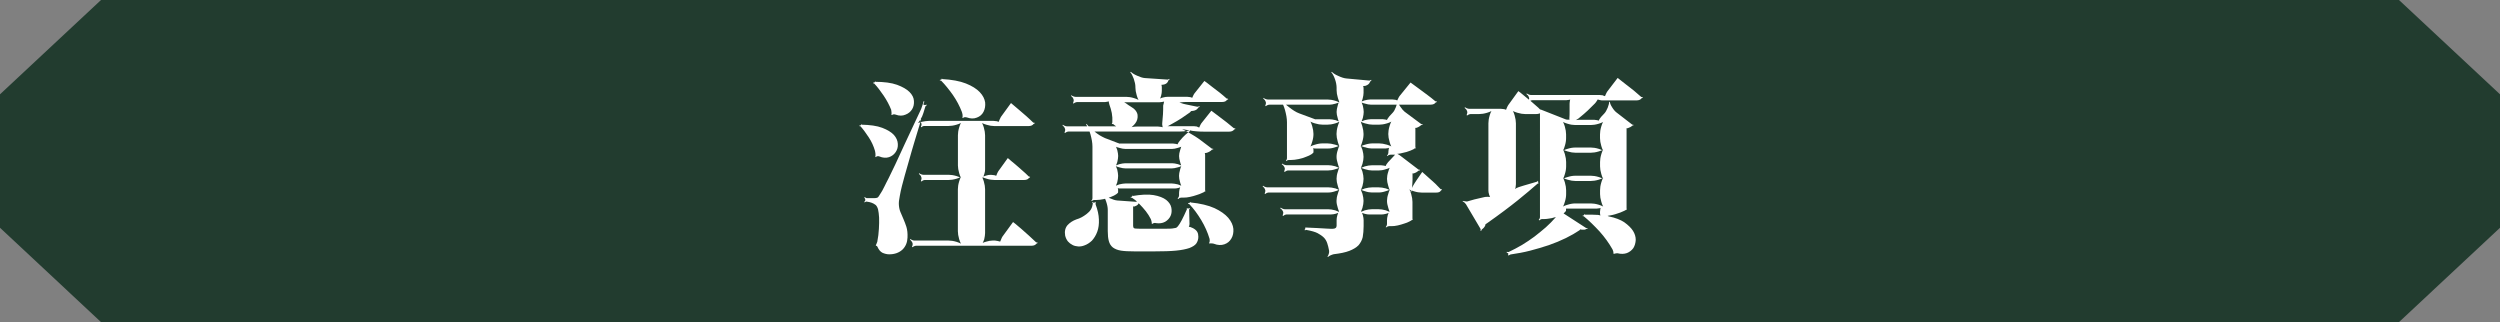 <?xml version="1.0" encoding="UTF-8"?><svg id="_レイヤー_2" xmlns="http://www.w3.org/2000/svg" width="501.73" height="64.64" viewBox="0 0 501.73 64.64"><rect x="0" y="0" width="501.73" height="64.64" fill="#808080" stroke="none"/><defs><style>.cls-1{fill:#fff;}.cls-2{fill:#223c2f;}</style></defs><g id="_レイヤー_1-2"><g><polygon class="cls-2" points="481.46 0 20.27 0 0 18.93 0 45.71 20.27 64.64 481.46 64.64 501.73 45.71 501.73 18.93 481.46 0"/><g><path class="cls-1" d="M172.49,25.32v-.15h.11s.11,0,.15-.04c0-.04,.04-.07,.07-.11,.04-.04,.04-.08,.04-.11l.11,.11s-.04,.04-.07,0c-.04,0-.07,0-.04,0,1.73,.04,3.13,.22,4.2,.63,1.07,.41,1.84,.89,2.36,1.45,.48,.56,.74,1.15,.77,1.79,.04,.63-.11,1.15-.44,1.64-.33,.48-.77,.82-1.33,1.01-.59,.19-1.25,.15-1.95-.15-.11-.04-.22-.07-.37-.04-.18,.04-.26,.07-.29,.19l-.15-.08c.04-.07,.07-.26,.04-.6-.04-.3-.07-.52-.11-.63-.26-.89-.66-1.79-1.22-2.64s-1.1-1.6-1.66-2.23c-.04-.04-.11-.04-.22-.04Zm27.87,23.08c.29,.04,.48,.11,.52,.22l-.15,.07c-.04-.11,0-.3,.15-.56,.11-.3,.22-.52,.29-.63l2.14-2.94s.15,.11,.48,.37c.33,.26,.7,.6,1.18,1s.96,.86,1.51,1.34c.52,.48,.99,.93,1.44,1.34,.07,.04,.18,.07,.29,.04v.15c-.11,.04-.18,.07-.22,.11-.18,.26-.52,.41-.99,.41h-23.16c-.11,0-.26,.04-.41,.11-.15,.07-.26,.15-.29,.19l-.11-.07c.04-.07,.07-.19,.11-.33,.04-.19,.04-.3,0-.41-.04-.15-.11-.3-.22-.41-.11-.15-.22-.26-.29-.3l.07-.15c.07,.07,.18,.15,.37,.22,.18,.08,.33,.11,.48,.11h6.85c.44,0,.96,.07,1.58,.26,.59,.19,.99,.37,1.22,.63l-.07,.07c-.26-.22-.44-.63-.63-1.23-.18-.63-.26-1.15-.26-1.6v-8.42c0-.45,.07-.97,.26-1.6,.18-.6,.37-1,.63-1.23l.07,.07c-.22,.26-.63,.45-1.22,.63-.63,.19-1.14,.26-1.58,.26h-4.79c-.11,0-.26,.04-.4,.11-.15,.08-.26,.15-.29,.19l-.11-.07c.04-.07,.07-.19,.11-.37,.04-.15,.04-.26,0-.37-.04-.15-.11-.3-.22-.45-.11-.11-.22-.22-.29-.26l.07-.15c.07,.08,.18,.15,.37,.22s.33,.11,.48,.11h5.08c.44,0,.96,.07,1.58,.26,.59,.19,.99,.37,1.22,.63l-.07,.07c-.26-.22-.44-.63-.63-1.27-.18-.6-.26-1.12-.26-1.56v-6.07c0-.45,.07-.97,.26-1.6,.18-.6,.37-1.01,.63-1.23l.07,.08c-.22,.26-.63,.45-1.22,.63-.63,.19-1.14,.26-1.58,.26h-4.9c-.11,0-.22,.04-.33,.07-.11,.07-.22,.15-.26,.19l-.11-.08s.07-.15,.11-.3c.04-.15,.04-.26,0-.37-.04-.11-.11-.26-.15-.45-.04-.19-.07-.3-.07-.41h.15c0,.11,0,.22-.04,.37-.04,.15-.11,.3-.15,.41-.37,1.23-.74,2.46-1.14,3.76-.4,1.3-.74,2.53-1.07,3.69-.33,1.15-.63,2.2-.88,3.09-.26,.93-.44,1.6-.55,2.05-.18,.71-.33,1.38-.44,2.05-.15,.71-.22,1.3-.18,1.79,.04,.56,.15,1.04,.33,1.45,.18,.45,.37,.89,.59,1.38,.22,.48,.4,1.01,.59,1.56,.18,.6,.26,1.3,.22,2.16-.04,.97-.37,1.79-1.03,2.42-.7,.63-1.58,.93-2.65,.93-.44,0-.88-.11-1.33-.3-.44-.22-.77-.63-1.03-1.23-.04-.04-.07-.11-.11-.15-.04-.04-.07-.04-.11,0l-.11-.11s.07-.15,.15-.33,.11-.33,.15-.37c.18-.93,.29-1.79,.33-2.64,.04-.82,.07-1.56,.04-2.23-.04-.67-.11-1.23-.22-1.71-.15-.45-.33-.75-.55-.89-.44-.33-.99-.52-1.62-.6-.07-.04-.15-.04-.26,0-.11,.04-.22,.11-.26,.15l-.07-.11s.11-.11,.15-.19c.04-.07,.07-.15,.07-.22s-.04-.15-.07-.26c-.04-.08-.11-.15-.15-.19l.11-.11s.11,.11,.22,.15c.07,.04,.15,.07,.22,.07h1.4c.33,0,.55-.04,.7-.11,.11-.04,.29-.26,.52-.67,.15-.26,.29-.48,.44-.71,.11-.22,.29-.52,.48-.93,.18-.41,.48-.93,.81-1.6,.33-.67,.77-1.6,1.33-2.75,.55-1.15,1.22-2.64,2.03-4.39s1.8-3.87,3.02-6.44c.11-.19,.22-.52,.37-.97,.15-.41,.22-.71,.26-.89l.15,.04c-.04,.19-.07,.33-.15,.45-.11,.11-.04,.22,.18,.26,.07,.04,.15,.04,.22,0,.07-.04,.15-.04,.18-.07l.07,.11s-.11,.07-.15,.11c-.07,.04-.11,.11-.15,.19l-.4,1.3c-.11,.41-.33,.89-.63,1.38-.33,.48-.59,.86-.85,1.04l-.11-.15c.26-.19,.7-.37,1.25-.52,.55-.11,1.03-.19,1.47-.19h12.96c.11,0,.33,.04,.66,.07,.29,.08,.48,.15,.52,.26l-.15,.08c-.04-.11,0-.3,.15-.6,.11-.26,.22-.48,.29-.6l2.03-2.79c.55,.45,1.07,.89,1.58,1.34,.48,.41,.99,.86,1.51,1.3,.48,.45,.96,.86,1.36,1.27,.07,.04,.18,.08,.29,.04v.15c-.11,.04-.18,.07-.22,.11-.18,.26-.52,.41-.99,.41h-6.89c-.44,0-.96-.08-1.55-.26-.63-.19-1.03-.37-1.25-.63l.07-.08c.26,.22,.44,.63,.63,1.23,.18,.63,.26,1.15,.26,1.6v6.85c0,.26-.04,.56-.15,.89-.11,.37-.22,.63-.33,.78l-.11-.11c.15-.11,.4-.22,.77-.33,.33-.11,.63-.15,.88-.15h.15c.11,0,.33,.04,.66,.07,.29,.07,.48,.15,.52,.26l-.15,.07c-.04-.11,0-.3,.15-.6,.11-.26,.22-.45,.29-.56l1.88-2.61c.48,.41,.99,.86,1.51,1.27,.44,.41,.88,.78,1.36,1.19,.48,.41,.92,.82,1.33,1.23,.04,.04,.15,.07,.26,.04v.15c-.11,.04-.18,.08-.22,.11-.15,.26-.48,.41-.96,.41h-6c-.44,0-.96-.07-1.55-.26-.63-.19-1.03-.37-1.25-.63l.07-.07c.26,.22,.44,.63,.63,1.23,.18,.63,.26,1.15,.26,1.6v8.79c0,.33-.07,.78-.18,1.27-.15,.48-.33,.82-.52,1l-.07-.07c.18-.19,.52-.37,.99-.48,.48-.15,.92-.22,1.25-.22h.55c.11,0,.33,.04,.66,.11Zm-25.11-31.68v-.15h.11s.11,0,.15-.04c0-.04,.04-.07,.07-.11,.04-.04,.04-.07,.04-.11l.11,.11s-.04,.04-.07,0c-.04,0-.07,0-.04,0,1.8,0,3.28,.19,4.42,.6,1.1,.41,1.95,.89,2.5,1.45,.55,.56,.85,1.15,.88,1.79,.04,.63-.07,1.19-.37,1.67-.29,.48-.74,.86-1.33,1.08-.59,.26-1.25,.26-1.95,0-.11-.04-.22-.07-.41-.07-.18,.04-.29,.07-.33,.15l-.15-.07c.04-.07,.07-.22,.04-.48-.04-.26-.04-.41-.07-.52-.37-.93-.88-1.9-1.51-2.83s-1.25-1.75-1.88-2.42c-.04-.04-.11-.04-.22-.04Zm13.51-.56h-.15l.04-.15c.11,0,.22,0,.26-.04,0-.04,.04-.07,.07-.11,.04-.04,.04-.07,.04-.11l.11,.11s-.04,.04-.07,0c-.04,0-.07,0-.04,0,1.99,.11,3.61,.41,4.82,.89,1.22,.48,2.17,1.08,2.8,1.75s.96,1.34,1.07,2.05c.07,.71-.04,1.34-.33,1.9-.29,.56-.74,.93-1.33,1.15-.63,.26-1.29,.22-2.03-.04-.11-.04-.26-.04-.44-.04-.18,.04-.26,.07-.29,.19l-.15-.07c.04-.11,.07-.3,.04-.6-.04-.26-.11-.48-.15-.6-.44-1.15-1.03-2.27-1.8-3.39-.77-1.08-1.55-2.05-2.32-2.83-.04-.04-.11-.07-.15-.07Z"/><path class="cls-1" d="M240.31,25.47c.29,.07,.44,.15,.48,.22l-.11,.07c-.04-.07,0-.26,.15-.52,.11-.26,.22-.41,.29-.52l1.99-2.5c.52,.41,1.03,.78,1.58,1.19,.48,.37,.99,.75,1.51,1.15,.48,.41,.96,.78,1.4,1.15,.07,.04,.18,.07,.29,.04l.04,.15c-.15,.04-.22,.07-.26,.11-.18,.26-.52,.41-.99,.41h-5.08c-.92,0-1.91-.07-2.98-.26-1.07-.15-1.91-.34-2.54-.56l.04-.11c.66,.19,1.47,.56,2.39,1.08s1.77,1.04,2.5,1.6l2.17,1.64s.07,.04,.15,.04h.15v.15h-.11c-.07,0-.11,0-.15,.04-.22,.26-.55,.45-.96,.6-.07,.04-.18,.04-.33,.07-.15,.04-.26,.04-.33,0l.07-.11c.07,.04,.11,.11,.15,.22,.04,.15,.04,.26,.04,.33v7.07s0,.04,.04,.07c.04,.04,.04,.08,.04,.08l-.11,.07v-.04c-.11,.11-.29,.22-.59,.33-.33,.15-.66,.3-1.07,.41-.4,.15-.85,.26-1.33,.37-.48,.11-.88,.15-1.29,.15h-.44c-.11,0-.26,.04-.37,.07-.11,.07-.22,.15-.29,.22l-.11-.11c.07-.08,.15-.19,.22-.3,.04-.11,.07-.26,.07-.37v-.45c0-.19,.04-.45,.11-.78,.07-.3,.18-.52,.29-.63l.11,.11c-.11,.11-.33,.22-.63,.3-.33,.08-.59,.11-.77,.11h-10.97c-.11,0-.22,0-.33-.04-.15-.04-.22-.08-.26-.11l.07-.07s.07,.11,.11,.22c.04,.15,.04,.26,.04,.37v.37c0,.11-.11,.22-.37,.41-.26,.19-.63,.37-1.03,.52-.44,.19-.92,.34-1.44,.45-.55,.11-1.07,.19-1.58,.19h-.37c-.11,0-.18,.04-.29,.07-.11,.07-.18,.11-.22,.15l-.07-.07s.07-.11,.15-.22c.04-.11,.07-.19,.07-.3v-10.35c0-.37-.04-.78-.11-1.19-.07-.41-.18-.86-.29-1.27-.11-.41-.26-.78-.4-1.15-.18-.33-.33-.63-.48-.86l.11-.08c.15,.22,.37,.48,.66,.75,.26,.26,.59,.52,.92,.78,.33,.26,.66,.52,1.03,.75,.37,.22,.74,.41,1.07,.56l2.61,1s.11,.04,.22,.07c.11,.04,.18,.08,.18,.11l-.15-.04s.07,0,.18-.04h10.64c.11,0,.29,.04,.55,.07,.26,.04,.41,.11,.44,.19l-.11,.08c-.04-.08,0-.22,.15-.48,.15-.22,.26-.37,.33-.45l.55-.63c.33-.33,.7-.71,1.18-1.08,.48-.37,.88-.63,1.22-.78l.07,.15c-.33,.15-.81,.26-1.4,.37-.59,.11-1.14,.15-1.62,.15h-22.35c-.11,0-.26,.04-.41,.11-.15,.07-.26,.15-.29,.19l-.11-.07c.04-.07,.07-.19,.11-.37,.04-.15,.04-.26,0-.37-.04-.15-.11-.3-.22-.45-.11-.11-.22-.22-.29-.26l.07-.15c.07,.07,.18,.15,.37,.22,.18,.07,.33,.11,.48,.11h9.76s.11,0,.18-.04h.11l-.04,.15s-.07-.04-.11-.07c-.04-.04-.11-.07-.15-.11-.18-.11-.37-.26-.52-.41-.04-.04-.11,0-.15,.04l-.11-.11c.07-.11,.11-.19,.11-.26,.04-.63,0-1.27-.11-1.86-.11-.6-.29-1.15-.48-1.68-.04-.11-.07-.26-.11-.45-.04-.19,0-.33,.04-.37l.11,.07c-.04,.07-.18,.11-.41,.15-.22,.04-.4,.08-.52,.08h-5.6c-.11,0-.26,.04-.41,.11-.15,.07-.26,.15-.29,.19l-.11-.08c.04-.07,.07-.19,.11-.37,.04-.15,.04-.26,0-.37-.04-.15-.11-.3-.22-.45-.11-.11-.22-.22-.29-.26l.07-.15c.07,.07,.18,.15,.37,.22,.18,.07,.33,.11,.48,.11h10.16c.44,0,.96,.07,1.58,.26,.59,.19,.99,.37,1.22,.63l-.07,.07c-.26-.22-.44-.63-.63-1.27-.18-.6-.26-1.12-.26-1.56v-.11c0-.48-.11-1-.33-1.64-.22-.6-.44-1.04-.7-1.3l.11-.11c.26,.26,.66,.52,1.25,.78,.59,.26,1.1,.45,1.58,.48l4.46,.3c.07,.04,.15,0,.26-.04,.07-.04,.11-.07,.15-.11l.07,.15s-.07,.08-.15,.11-.11,.11-.11,.15c-.11,.33-.37,.6-.77,.71-.11,.04-.22,.04-.4,.07s-.33,.04-.41,0l.07-.11c.07,.04,.15,.11,.18,.26,.04,.19,.04,.3,.04,.41v.67c0,.26-.04,.6-.15,1-.11,.41-.26,.67-.41,.82l-.07-.07c.15-.15,.4-.3,.81-.41,.4-.11,.74-.15,.99-.15h3.94c.11,0,.33,.04,.63,.07,.29,.08,.44,.15,.48,.22l-.11,.07c-.04-.07,0-.26,.15-.52,.11-.26,.22-.41,.29-.52l1.99-2.5s.15,.11,.48,.34c.29,.22,.66,.52,1.1,.86,.44,.34,.92,.71,1.47,1.12,.52,.41,.99,.82,1.4,1.19,.07,.04,.18,.07,.29,.04l.04,.15c-.15,.04-.22,.07-.26,.11-.15,.26-.48,.41-.96,.41h-7.29c-.29,0-.63,.04-.96,.07-.33,.07-.63,.11-.85,.07l.04-.15c.22,.04,.48,.11,.81,.22,.33,.11,.63,.22,.92,.26l2.32,.48c.07,0,.15,0,.26-.04,.07-.04,.15-.04,.18-.08l.07,.15s-.11,.04-.18,.07c-.07,.04-.11,.11-.15,.15-.18,.3-.48,.48-.88,.56-.04,0-.11,0-.29,.04s-.26,.04-.29,0l.15-.08s-.04,.08-.15,.19-.15,.15-.18,.19c-.48,.33-1.03,.71-1.62,1.12-.63,.41-1.25,.78-1.88,1.12-.26,.15-.52,.3-.81,.45-.33,.19-.59,.3-.81,.33l-.04-.11c.22-.07,.48-.11,.81-.15h5.19c.11,0,.33,.04,.63,.07Zm-21.02,15.3c-.04-.08-.07-.11-.11-.15l.15-.07c.07,.11,.15,.15,.22,.15,.11,0,.18-.07,.22-.19l.11,.04v.48c.41,1.08,.63,2.08,.66,3.02,.04,.93-.07,1.75-.33,2.46-.26,.71-.63,1.3-1.07,1.79-.48,.45-.99,.78-1.55,.97-.4,.15-.81,.22-1.21,.19-.41-.04-.81-.11-1.14-.3-.37-.19-.66-.41-.92-.71-.26-.33-.44-.71-.55-1.15-.15-.86,0-1.56,.48-2.12,.48-.52,1.07-.89,1.77-1.15,.7-.19,1.4-.56,2.1-1.12,.7-.52,1.07-1.15,1.18-1.94,.04-.04,.04-.11,0-.19Zm19.4,.97l.11,.11c-.11,.11-.15,.19-.15,.22l.07,2.68c.04,.11,0,.3-.04,.52-.07,.22-.15,.37-.22,.41l-.07-.15c.11-.04,.26-.04,.52,.04,.26,.11,.4,.19,.52,.22,.41,.22,.7,.48,.85,.75,.15,.26,.22,.6,.22,.97,0,.52-.15,.97-.4,1.34-.26,.37-.74,.67-1.4,.93-.66,.22-1.55,.41-2.69,.52-1.14,.11-2.54,.15-4.23,.15h-4.16c-1.07,0-1.95-.04-2.65-.15-.7-.11-1.22-.34-1.62-.63-.41-.33-.66-.74-.81-1.27-.15-.52-.22-1.19-.22-2.01v-4.28c0-.48-.11-1.04-.33-1.68-.22-.63-.44-1.08-.7-1.34l.11-.11c.26,.26,.66,.52,1.29,.78,.59,.26,1.1,.45,1.58,.48l3.68,.26h.29c.11,0,.18,0,.22,.04l-.04,.11c-.07-.04-.15-.07-.22-.15-.07-.04-.15-.11-.18-.19-.22-.19-.48-.37-.81-.6-.04-.04-.11-.04-.15-.04h-.11l-.04-.15h.15s.07-.04,.11-.07c.04,0,.04-.04,.07-.11,0-.04,0-.07,.04-.11l.11,.11h-.07s-.07,0-.04,0c1.73-.3,3.13-.37,4.23-.19,1.1,.19,1.95,.52,2.54,.97,.55,.45,.92,.97,1.03,1.56,.11,.6,.07,1.15-.15,1.64-.22,.48-.59,.89-1.1,1.19-.55,.3-1.18,.37-1.88,.26-.11-.04-.22-.04-.37,0-.18,.04-.29,.11-.33,.19l-.11-.08c.04-.07,0-.22-.04-.45-.04-.22-.11-.37-.15-.48-.26-.52-.59-1.04-.99-1.56-.41-.52-.85-1-1.29-1.45-.04-.04-.11-.07-.15-.15-.07-.04-.11-.08-.11-.11l.15-.04s0,.07-.04,.15c-.04,.07-.07,.15-.11,.19-.11,.19-.37,.33-.7,.45h-.26c-.11,.04-.18,.04-.22,0l.07-.11s.07,.08,.11,.19v3.83c0,.22,.07,.37,.18,.45,.11,.08,.48,.11,1.03,.11h5.45c.52,0,.92,0,1.18-.04s.48-.08,.66-.11,.33-.15,.48-.33c.44-.52,1.03-1.64,1.8-3.39,.04-.04,0-.11-.04-.19l.11-.07c.07,.07,.15,.11,.18,.11s.11-.04,.22-.15Zm-14.47-5.14c-.15,.48-.33,.86-.52,1.04l-.11-.11c.18-.19,.55-.37,1.03-.52,.48-.11,.92-.19,1.29-.19h9.24c.33,0,.77,.08,1.25,.19,.48,.15,.85,.33,1.03,.52l-.11,.11c-.18-.19-.37-.56-.48-1.04-.15-.48-.22-.93-.22-1.3,0-.33,.07-.78,.22-1.27,.11-.48,.29-.86,.48-1.04l.11,.11c-.18,.19-.55,.37-1.03,.48-.48,.15-.92,.22-1.25,.22h-9.24c-.37,0-.81-.07-1.29-.22-.48-.11-.85-.3-1.03-.48l.11-.11c.18,.19,.37,.56,.52,1.04,.11,.48,.18,.93,.18,1.27,0,.37-.07,.82-.18,1.3Zm12.63-6.48c.11-.48,.26-.82,.44-1.01l.11,.11c-.18,.19-.52,.33-.99,.45-.48,.15-.85,.22-1.18,.22h-9.39c-.33,0-.74-.07-1.21-.22-.48-.11-.81-.26-.99-.45l.11-.11c.18,.19,.33,.52,.48,1.01,.11,.48,.18,.86,.18,1.19s-.07,.74-.18,1.23c-.15,.48-.29,.82-.48,1l-.11-.11c.18-.19,.52-.33,.99-.48,.48-.11,.88-.19,1.21-.19h9.39c.33,0,.7,.07,1.18,.19,.48,.15,.81,.3,.99,.48l-.11,.11c-.18-.19-.33-.52-.44-1-.15-.48-.22-.89-.22-1.23s.07-.71,.22-1.19Zm-3.28-9.53c.04-.22,.11-.37,.22-.48l.11,.11c-.11,.11-.26,.19-.52,.22-.26,.04-.48,.08-.66,.08h-6.7c-.4,.04-.7,0-.96-.04l.04-.15c.26,.04,.55,.19,.88,.41,.33,.26,.63,.45,.92,.63,.85,.48,1.29,1.04,1.4,1.68,.07,.63-.07,1.19-.44,1.68-.15,.19-.33,.41-.55,.6-.22,.22-.41,.37-.55,.48l-.07-.15c.15-.07,.37-.15,.66-.19,.26-.04,.52-.07,.77-.07h4.31c.18,0,.37,.04,.63,.07s.4,.11,.52,.22l-.11,.11c-.11-.11-.15-.26-.18-.52-.04-.22-.07-.41-.04-.56,.04-.56,.11-1.15,.15-1.79,.04-.6,.04-1.19,.04-1.75,.04-.15,.07-.33,.15-.6Zm5.04,20.33c-.07,0-.15,0-.18-.04l.04-.15c.11,.04,.22,.04,.26,0,0-.04,.04-.07,.07-.11,.04-.04,.04-.07,.04-.11l.11,.11s-.04,.04-.07,0c-.04,0-.07,0-.04,0,2.02,.19,3.68,.6,4.9,1.15,1.21,.56,2.14,1.23,2.76,1.94,.63,.75,.96,1.49,1.03,2.23,.04,.74-.07,1.38-.41,1.94-.33,.56-.77,.93-1.4,1.15-.63,.22-1.33,.19-2.1-.11-.11-.04-.26-.07-.44-.07-.22-.04-.37,0-.44,.04l-.07-.11s.07-.19,.11-.37c0-.22,0-.41-.04-.52-.37-1.23-.92-2.49-1.66-3.72-.74-1.23-1.51-2.27-2.36-3.17-.04-.04-.07-.04-.11-.07Z"/><path class="cls-1" d="M283.41,37.38c-.04,.45-.11,.82-.18,1.08l-.15-.04c.07-.26,.22-.6,.44-1.01,.22-.41,.44-.74,.66-1.08l1.25-1.82c.44,.41,.88,.78,1.33,1.19,.4,.37,.85,.74,1.25,1.12,.4,.41,.77,.78,1.1,1.12,.04,.04,.15,.07,.26,.04v.15c-.11,.04-.18,.07-.22,.15-.15,.26-.44,.37-.92,.37h-2.91c-.44,0-.96-.07-1.55-.26-.63-.19-1.03-.37-1.25-.63l.07-.07c.26,.22,.44,.63,.62,1.23,.18,.63,.26,1.15,.26,1.6v3.39s0,.04,.04,.07,.04,.08,.04,.08l-.11,.07v-.04c-.11,.11-.29,.22-.59,.37-.29,.15-.63,.3-1.03,.41-.41,.15-.85,.26-1.29,.37-.48,.11-.88,.15-1.29,.15h-.44c-.11,0-.22,.04-.33,.07-.11,.08-.22,.15-.29,.19l-.07-.07c.04-.08,.11-.19,.18-.3,.04-.11,.07-.22,.07-.33v-.75c0-.26,.04-.6,.15-1,.11-.37,.22-.63,.37-.78l.11,.11c-.15,.15-.4,.26-.77,.37-.41,.11-.74,.15-.99,.15h-2.39c-.29,0-.63-.04-.99-.15-.4-.11-.66-.22-.81-.37l.11-.11c.15,.15,.26,.41,.37,.78,.11,.41,.15,.74,.15,1v1.19c0,.82-.07,1.53-.18,2.2-.15,.63-.44,1.15-.85,1.64-.44,.45-1.07,.82-1.84,1.12-.77,.3-1.84,.52-3.13,.67-.18,.04-.37,.11-.63,.22-.26,.11-.4,.22-.52,.33l-.11-.07c.11-.11,.18-.3,.26-.52,.07-.26,.11-.48,.07-.67-.11-.56-.22-1.08-.37-1.49-.15-.45-.37-.82-.66-1.12-.33-.33-.77-.63-1.25-.89-.48-.26-1.25-.48-2.32-.67-.07-.04-.15,0-.22,.11l-.11-.11s.07-.08,.11-.15c.04-.07,.04-.19,.04-.33,.85,.04,1.66,.07,2.39,.11,.7,.04,1.33,.08,1.91,.11,.55,.04,.96,.04,1.18,.04,.55,0,.81-.22,.81-.63v-1.12c0-.26,.04-.6,.15-.97,.11-.37,.22-.63,.37-.75l.07,.07c-.11,.15-.37,.26-.74,.37-.37,.11-.7,.15-.96,.15h-8.91c-.11,0-.26,.04-.41,.11-.15,.07-.22,.15-.26,.19l-.15-.07c.04-.07,.07-.19,.11-.37,.04-.15,.04-.26,0-.37-.04-.15-.15-.3-.26-.45-.11-.11-.22-.22-.33-.26l.11-.15c.07,.07,.18,.15,.37,.22,.18,.08,.33,.11,.48,.11h8.69c.41,0,.85,.07,1.4,.22,.55,.19,.92,.37,1.14,.56l-.11,.11c-.18-.22-.37-.6-.52-1.15-.18-.56-.26-1.01-.26-1.42s.07-.86,.26-1.42c.15-.56,.33-.93,.52-1.15l.11,.11c-.22,.19-.59,.37-1.14,.52-.55,.19-.99,.26-1.4,.26h-11.97c-.11,0-.26,.04-.4,.11-.15,.07-.26,.15-.29,.19l-.11-.07c.04-.07,.07-.19,.11-.37,.04-.15,.04-.26,0-.37-.04-.15-.11-.3-.22-.45-.11-.11-.22-.22-.29-.26l.07-.15c.07,.07,.18,.15,.37,.22,.18,.07,.33,.11,.48,.11h12.26c.41,0,.88,.07,1.44,.22,.55,.19,.92,.37,1.1,.56l-.11,.11c-.18-.19-.37-.6-.52-1.15-.18-.56-.26-1.04-.26-1.45s.07-.89,.26-1.45c.15-.56,.33-.93,.52-1.12l.11,.11c-.18,.19-.55,.37-1.1,.52-.55,.19-1.03,.26-1.44,.26h-8.06c-.11,0-.26,.04-.4,.11-.15,.07-.22,.15-.26,.19l-.15-.08c.04-.07,.07-.19,.11-.37,.04-.15,.04-.26,0-.37-.04-.15-.15-.3-.26-.45-.11-.11-.22-.22-.33-.26l.11-.15c.07,.07,.18,.15,.37,.22,.18,.07,.33,.11,.48,.11h8.39c.41,0,.85,.07,1.4,.22,.55,.19,.92,.37,1.14,.56l-.11,.11c-.18-.22-.37-.6-.52-1.15-.18-.56-.26-1-.26-1.42s.07-.86,.26-1.41c.15-.56,.33-.93,.52-1.15l.11,.11c-.22,.19-.59,.37-1.14,.52-.55,.19-.99,.26-1.4,.26h-2.61c-.11,0-.22,0-.33-.04-.15-.04-.22-.08-.26-.11l.07-.07s.07,.11,.11,.22c.04,.15,.04,.26,.04,.37v.37c0,.11-.15,.22-.4,.41-.29,.19-.66,.37-1.1,.52-.44,.19-.92,.34-1.47,.45s-1.07,.19-1.62,.19h-.37c-.11,0-.18,.04-.29,.07-.11,.07-.18,.11-.22,.15l-.07-.07s.07-.11,.15-.22c.04-.11,.07-.19,.07-.3v-7.22c0-.37-.04-.78-.11-1.19s-.18-.86-.29-1.27c-.11-.41-.26-.78-.41-1.12-.18-.33-.33-.63-.48-.86l.11-.11c.15,.26,.37,.48,.66,.74,.26,.26,.59,.52,.92,.78,.33,.26,.66,.52,1.03,.74,.37,.22,.7,.41,1.03,.52l2.91,1.08s.07,.04,.18,.07c.11,.04,.18,.07,.18,.11l-.15-.04s.07,0,.18-.04h2.76c.33,0,.77,.07,1.25,.19,.48,.15,.77,.3,.96,.48l-.11,.11c-.18-.19-.33-.52-.44-1.01-.15-.48-.22-.89-.22-1.23s.07-.78,.22-1.27c.11-.48,.26-.78,.44-.97l.11,.11c-.18,.19-.48,.33-.96,.45-.48,.15-.92,.22-1.25,.22h-12.08c-.11,0-.26,.04-.4,.11-.15,.07-.26,.15-.29,.19l-.11-.07c.04-.07,.07-.19,.11-.37,.04-.15,.04-.26,0-.37-.04-.15-.11-.3-.22-.45-.11-.11-.22-.22-.29-.26l.07-.15c.07,.07,.18,.15,.37,.22,.18,.07,.33,.11,.48,.11h11.97c.44,0,.96,.07,1.58,.26,.59,.19,.99,.37,1.21,.63l-.07,.07c-.26-.22-.44-.63-.63-1.27-.18-.6-.26-1.12-.26-1.56v-.48c0-.52-.11-1.12-.33-1.75-.22-.63-.48-1.08-.74-1.38l.11-.08c.26,.26,.66,.56,1.29,.82,.63,.3,1.18,.48,1.69,.52l4.46,.41c.07,.04,.15,0,.26-.04,.07-.04,.15-.07,.18-.11l.07,.15s-.11,.07-.15,.11c-.07,.04-.11,.11-.15,.19-.11,.33-.41,.6-.88,.75-.07,.04-.18,.04-.33,.04-.18,.04-.29,0-.33-.04l.11-.11s.07,.15,.11,.3c.04,.15,.04,.26,.04,.37v.86c0,.34-.07,.71-.18,1.15-.11,.45-.26,.75-.44,.89l-.07-.07c.15-.19,.44-.33,.88-.45,.44-.11,.81-.19,1.14-.19h4.46c.11,0,.33,.04,.63,.07,.26,.07,.44,.15,.48,.22l-.15,.07c-.04-.07,.04-.26,.18-.52,.11-.26,.22-.41,.29-.52l2.21-2.72c.55,.41,1.14,.86,1.73,1.27,.55,.41,1.1,.82,1.66,1.23s1.07,.82,1.55,1.23c.04,.04,.07,.04,.15,.04h.15l.04,.15c-.15,.04-.22,.07-.26,.11-.18,.26-.51,.41-.99,.41h-12c-.33,0-.74-.07-1.21-.22-.48-.11-.81-.26-.99-.45l.11-.11c.18,.19,.33,.48,.48,.97,.11,.48,.18,.93,.18,1.27s-.07,.75-.18,1.23c-.15,.48-.29,.82-.48,1.01l-.11-.11c.18-.19,.52-.33,.99-.48,.48-.11,.88-.19,1.21-.19h2.39c.11,0,.29,.04,.55,.07,.26,.04,.37,.11,.41,.19l-.15,.07c-.04-.07,.04-.22,.18-.45,.15-.22,.26-.37,.33-.45l.66-.71c.26-.26,.48-.67,.66-1.15,.18-.48,.29-.86,.26-1.12h.15c.04,.26,.18,.63,.48,1.04,.29,.45,.59,.78,.85,1l3.31,2.46s.11,.04,.15,.04h.15v.15h-.11c-.07,0-.11,0-.15,.04-.26,.22-.55,.41-.88,.52-.04,.04-.15,.04-.26,.04-.11,.04-.18,.04-.22,0l.07-.11s.07,.11,.11,.22v3.76s0,.07,.04,.11c.04,.04,.04,.08,.07,.08l-.15,.07-.04-.04c-.11,.11-.44,.3-.92,.48-.48,.19-1.03,.37-1.66,.48-.22,.07-.48,.11-.81,.15-.33,.04-.55,.04-.74,0l.04-.15c.18,.04,.4,.11,.66,.22,.26,.15,.48,.3,.66,.45l3.46,2.64s.11,.04,.15,.04h.15v.15h-.11c-.07,0-.11,0-.15,.04-.26,.22-.55,.41-.92,.52-.04,.04-.15,.04-.26,.04-.11,.04-.18,.04-.22,0l.07-.11s.07,.11,.11,.22v1.12c0,.41-.04,.82-.07,1.27Zm-20.07-8.9c-.18,.63-.37,1.04-.63,1.27l-.07-.08c.22-.26,.63-.45,1.25-.63,.59-.19,1.1-.26,1.55-.26h.96c.44,0,.96,.08,1.58,.26,.59,.19,.99,.37,1.21,.63l-.07,.08c-.26-.22-.44-.63-.63-1.27-.18-.6-.26-1.12-.26-1.56v-.04c0-.45,.07-.97,.26-1.6,.18-.6,.37-1.01,.63-1.23l.07,.08c-.22,.26-.63,.45-1.21,.63-.63,.19-1.14,.26-1.58,.26h-.96c-.44,0-.96-.08-1.55-.26-.63-.19-1.03-.37-1.25-.63l.07-.08c.26,.22,.44,.63,.63,1.23,.18,.63,.26,1.15,.26,1.6v.04c0,.45-.07,.97-.26,1.56Zm15.54-3.2c.18-.6,.37-1.01,.62-1.23l.07,.08c-.22,.26-.63,.45-1.21,.63-.63,.19-1.14,.26-1.58,.26h-1.29c-.44,0-.96-.08-1.55-.26-.63-.19-1.03-.37-1.25-.63l.07-.08c.26,.22,.44,.63,.63,1.23,.18,.63,.26,1.15,.26,1.6v.04c0,.45-.07,.97-.26,1.56-.18,.63-.37,1.04-.63,1.27l-.07-.08c.22-.26,.62-.45,1.25-.63,.59-.19,1.1-.26,1.55-.26h1.29c.44,0,.96,.08,1.58,.26,.59,.19,.99,.37,1.21,.63l-.07,.08c-.26-.22-.44-.63-.62-1.27-.18-.6-.26-1.12-.26-1.56v-.04c0-.45,.07-.97,.26-1.6Zm-4.97,4.28c-.55-.15-.92-.33-1.14-.52l.11-.11c.18,.22,.37,.6,.55,1.15,.15,.56,.22,1,.22,1.41s-.07,.86-.22,1.42c-.18,.56-.37,.93-.55,1.15l-.11-.11c.22-.19,.59-.37,1.14-.56,.55-.15,.99-.22,1.4-.22h1.88c.11,0,.33,.04,.59,.07s.37,.11,.41,.19l-.11,.07c-.04-.07,0-.22,.15-.48,.15-.22,.26-.37,.33-.45l1.29-1.38s.11-.11,.15-.19c.04-.04,.11-.07,.15-.11l.04,.15s-.07,.04-.15,0h-.92c-.11,0-.26,.04-.37,.07-.15,.07-.26,.15-.29,.22l-.11-.11c.07-.04,.15-.15,.22-.3,.04-.11,.07-.26,.07-.37v-.15c0-.11,.04-.3,.07-.52,.04-.22,.11-.37,.18-.45l.11,.11c-.07,.07-.22,.15-.44,.19-.22,.04-.4,.07-.52,.07h-2.72c-.4,0-.85-.07-1.4-.26Zm0,4.39c-.55-.15-.96-.33-1.14-.52l.11-.11c.18,.19,.37,.56,.55,1.12,.15,.56,.22,1.04,.22,1.45s-.07,.89-.22,1.45c-.18,.56-.37,.97-.55,1.15l-.11-.11c.18-.19,.59-.37,1.14-.56,.55-.15,1.03-.22,1.44-.22h1.36c.41,0,.88,.07,1.44,.22,.55,.19,.92,.37,1.1,.56l-.11,.11c-.18-.19-.37-.6-.52-1.15-.18-.56-.26-1.04-.26-1.45s.07-.89,.26-1.45c.15-.56,.33-.93,.52-1.12l.11,.11c-.18,.19-.55,.37-1.1,.52-.55,.19-1.03,.26-1.44,.26h-1.36c-.41,0-.88-.08-1.44-.26Zm4.2,8.26c.55,.19,.92,.37,1.14,.56l-.11,.11c-.18-.22-.37-.6-.52-1.15-.18-.56-.26-1.01-.26-1.42s.07-.86,.26-1.42c.15-.56,.33-.93,.52-1.15l.11,.11c-.22,.19-.59,.37-1.14,.52-.55,.19-.99,.26-1.4,.26h-1.4c-.4,0-.85-.07-1.4-.26-.55-.15-.92-.34-1.14-.52l.11-.11c.18,.22,.37,.6,.55,1.15,.15,.56,.22,1.01,.22,1.42s-.07,.86-.22,1.42c-.18,.56-.37,.93-.55,1.15l-.11-.11c.22-.19,.59-.37,1.14-.56,.55-.15,.99-.22,1.4-.22h1.4c.41,0,.85,.07,1.4,.22Z"/><path class="cls-1" d="M321.74,19.18c.29,.07,.48,.15,.52,.26l-.15,.07c-.04-.11,0-.3,.15-.56,.11-.26,.22-.45,.29-.56l2.1-2.75c.55,.41,1.1,.86,1.66,1.3,.52,.41,1.03,.82,1.58,1.23,.52,.45,.99,.86,1.47,1.27,.07,.04,.18,.07,.29,.04l.04,.15c-.15,.04-.22,.07-.26,.11-.18,.26-.52,.41-.99,.41h-6.96c-.11,0-.29-.04-.55-.11-.26-.04-.37-.11-.41-.19l.15-.04c.04,.07-.04,.22-.22,.48s-.29,.41-.37,.48c-.48,.48-.96,.93-1.44,1.42-.52,.48-1.03,.93-1.55,1.34-.18,.19-.41,.33-.66,.48-.26,.19-.48,.3-.66,.37l-.04-.15c.18-.07,.4-.11,.74-.15,.33-.04,.63-.04,.88-.04h2.61c.11,0,.33,.04,.59,.08s.37,.11,.41,.19l-.11,.08c-.04-.08,0-.22,.15-.48,.15-.22,.26-.37,.33-.45l.63-.67c.26-.26,.48-.67,.7-1.19,.18-.48,.29-.89,.29-1.15h.15c0,.26,.15,.63,.44,1.08,.29,.48,.59,.82,.88,1.04l3.13,2.42s.07,.04,.11,.04h.15v.15h-.11c-.07,0-.11,.04-.15,.07-.18,.19-.48,.34-.81,.45-.04,.04-.15,.04-.26,.04-.11,.04-.18,.04-.22,0l.07-.11s.07,.07,.11,.19v16.05s0,.04,.04,.07c.04,.04,.04,.08,.04,.08l-.11,.07v-.04c-.15,.15-.55,.33-1.21,.6-.7,.26-1.4,.48-2.14,.6-.11,0-.22,.04-.37,.07-.18,.07-.29,.11-.37,.11v-.15c.07,0,.15,0,.26,.04,.07,.04,.18,.07,.29,.11,1.29,.26,2.36,.67,3.13,1.19,.77,.56,1.36,1.12,1.73,1.71s.55,1.19,.55,1.82c-.04,.63-.18,1.15-.48,1.64-.33,.45-.74,.78-1.29,1-.55,.19-1.18,.22-1.88,.04-.11,0-.22,0-.41,.04-.18,0-.26,.04-.29,.11l-.11-.07s0-.19-.04-.41c-.07-.26-.15-.41-.18-.48-.7-1.23-1.55-2.42-2.58-3.57-1.07-1.15-2.1-2.16-3.09-2.98-.04-.04-.07-.08-.11-.08h-.18v-.15c.15,0,.22,0,.26-.04s.04-.08,0-.11l.15-.11c.04,.07,.07,.11,.15,.11,.81-.04,1.62,0,2.47,.04,.11,0,.22,.04,.41,.08,.15,.04,.26,.11,.33,.15l-.11,.11c-.07-.08-.11-.19-.15-.37-.04-.15-.04-.3-.04-.41v-.19c0-.15,.04-.33,.07-.56,.04-.22,.11-.37,.18-.45l.11,.11c-.07,.08-.22,.15-.44,.19-.22,.04-.41,.07-.55,.07h-6.19c-.07,0-.11,0-.15-.04l.11-.11s.04,.07,.04,.15v.37c0,.11-.11,.26-.33,.45-.04,.04-.11,.11-.15,.15-.07,.04-.15,.08-.18,.11v-.15s.07,0,.15,.04c.07,.04,.15,.08,.18,.11l4.31,2.79s.11,.07,.18,.04h.15v.15h-.15c-.07,0-.11,.04-.15,.07-.18,.11-.44,.15-.81,.11-.04,0-.11,0-.22-.04-.11-.04-.18-.04-.22-.07l.15-.07s-.04,.07-.07,.15c-.07,.08-.11,.11-.15,.15-.77,.52-1.66,1.04-2.72,1.56-1.07,.52-2.21,1-3.42,1.42-1.22,.41-2.5,.78-3.79,1.12-1.29,.33-2.58,.56-3.83,.74-.07,0-.15,.04-.26,.11-.11,.04-.18,.08-.22,.11l-.11-.11c.11-.11,.11-.19,.07-.3-.04-.04-.07-.07-.15-.11s-.15-.07-.18-.07l.04-.15s.11,0,.22,.04c.11,0,.18,0,.22-.04,.85-.41,1.73-.86,2.61-1.38,.85-.52,1.69-1.08,2.5-1.68,.77-.6,1.55-1.23,2.28-1.86,.7-.63,1.33-1.27,1.88-1.9,.07-.07,.15-.15,.22-.22,.04-.08,.11-.11,.18-.15l.07,.11c-.07,.04-.18,.07-.29,.11-.15,.04-.26,.04-.37,.07-.33,.11-.66,.19-.99,.22-.37,.07-.74,.11-1.1,.11h-.37c-.11,0-.18,.04-.29,.08-.11,.07-.22,.15-.26,.19l-.11-.11s.11-.15,.18-.26c.04-.11,.07-.19,.07-.3V22.71s-.04-.07,0-.11l.11,.07s-.04,.04-.07,.04c-.07,.04-.11,.04-.15,.07-.18,.07-.4,.11-.66,.11h-2.21c-.44,0-.96-.08-1.55-.26-.63-.19-1.03-.37-1.25-.63l.07-.08c.26,.22,.44,.63,.62,1.23,.18,.63,.26,1.15,.26,1.6v12.21c0,.19-.04,.41-.07,.67-.07,.26-.15,.48-.26,.6l-.11-.07c.11-.11,.29-.26,.55-.41,.26-.11,.48-.22,.66-.26,.55-.19,1.14-.34,1.73-.52,.59-.19,1.18-.33,1.77-.52,.04,0,.04-.04,.07-.15l.15,.04s-.04,.07-.04,.11c-.04,.04-.04,.07-.04,.11,.04,.08,.07,.11,.15,.11l-.04,.15c-.11,0-.18,.04-.22,.08-1.03,.93-2.36,2.01-3.94,3.31-1.62,1.3-3.65,2.83-6.08,4.54-.04,.04-.11,.07-.22,.15-.11,.11-.22,.15-.26,.15l.04-.15s.04,.04,.04,.15c-.04,.11-.04,.19-.04,.22-.15,.33-.37,.56-.63,.74-.04,.04-.07,.07-.11,.15-.04,.07-.04,.15-.07,.19l-.15-.04s.04-.11,.04-.19,0-.15-.04-.22l-2.91-4.92c-.07-.11-.18-.22-.29-.33-.15-.11-.26-.19-.37-.22l.04-.11c.11,.04,.22,.04,.41,.07s.33,.08,.48,.04c.41-.11,.88-.26,1.44-.41,.55-.11,1.14-.26,1.77-.41,.22-.08,.51-.11,.88-.11,.33,0,.59,.04,.7,.15l-.07,.11c-.11-.11-.22-.33-.33-.67-.11-.33-.15-.63-.15-.86v-13.48c0-.45,.07-.97,.26-1.6,.18-.6,.37-1,.63-1.23l.07,.08c-.22,.26-.63,.45-1.21,.63-.63,.19-1.14,.26-1.58,.26h-1.73c-.11,0-.26,.04-.41,.11s-.26,.15-.29,.19l-.11-.08c.04-.07,.07-.19,.11-.37,.04-.15,.04-.26,0-.37-.04-.15-.11-.3-.22-.45-.11-.11-.22-.22-.29-.26l.07-.15c.07,.07,.18,.15,.37,.22,.18,.07,.33,.11,.48,.11h6.37c.11,0,.33,.04,.66,.07,.29,.08,.48,.15,.52,.26l-.15,.07c-.04-.11,0-.3,.15-.6,.11-.26,.22-.45,.29-.56l2.02-2.79s.15,.11,.41,.3c.26,.22,.59,.48,.99,.82,.4,.33,.85,.67,1.32,1.08,.48,.41,.92,.82,1.36,1.19,0,.04,.07,.07,.18,.19,.11,.11,.15,.15,.11,.15l-.11-.04s.07-.04,.18,0c.11,.04,.18,.07,.22,.07l4.82,1.9s.07,0,.18,.04c.11,.04,.15,.08,.15,.11l-.15-.04s.04-.04,.15-.04h.44c.11,.04,.15,.04,.18,.08l-.11,.11s-.04-.07-.04-.19c-.04-.11-.04-.19-.04-.26,.04-.45,.04-.93,.04-1.45v-1.49c0-.19,.04-.37,.07-.63,.04-.22,.11-.37,.18-.48l.11,.11c-.07,.11-.22,.19-.44,.22s-.4,.07-.55,.07h-6.81c-.11,0-.26,.04-.41,.11-.15,.07-.26,.15-.29,.19l-.11-.07c.04-.07,.07-.19,.11-.37,.04-.15,.04-.26,0-.37-.04-.15-.11-.3-.22-.45-.11-.11-.22-.22-.29-.26l.07-.15c.07,.07,.18,.15,.37,.22,.18,.08,.33,.11,.48,.11h13.77c.15,0,.37,.04,.66,.07Zm-.37,6.18c.18-.6,.37-1.01,.63-1.23l.07,.07c-.22,.26-.63,.45-1.22,.63-.62,.19-1.14,.26-1.58,.26h-3.13c-.44,0-.96-.07-1.55-.26-.63-.19-1.03-.37-1.25-.63l.07-.07c.26,.22,.44,.63,.63,1.23,.18,.63,.26,1.15,.26,1.6v.78c0,.45-.07,.97-.26,1.56-.18,.63-.37,1.04-.63,1.27l-.07-.07c.22-.26,.63-.45,1.25-.63,.59-.19,1.1-.26,1.55-.26h3.13c.44,0,.96,.07,1.58,.26,.59,.19,.99,.37,1.22,.63l-.07,.07c-.26-.22-.44-.63-.63-1.27-.18-.6-.26-1.12-.26-1.56v-.78c0-.45,.07-.97,.26-1.6Zm-6.77,5.03c-.63-.19-1.03-.37-1.25-.63l.07-.08c.26,.22,.44,.63,.63,1.23,.18,.63,.26,1.15,.26,1.6v.89c0,.45-.07,.97-.26,1.56-.18,.63-.37,1.04-.63,1.27l-.07-.07c.22-.26,.63-.45,1.25-.63,.59-.19,1.1-.26,1.55-.26h3.13c.44,0,.96,.07,1.58,.26,.59,.19,.99,.37,1.22,.63l-.07,.07c-.26-.22-.44-.63-.63-1.27-.18-.6-.26-1.12-.26-1.56v-.89c0-.45,.07-.97,.26-1.6,.18-.6,.37-1,.63-1.23l.07,.08c-.22,.26-.63,.45-1.22,.63-.62,.19-1.14,.26-1.58,.26h-3.13c-.44,0-.96-.08-1.55-.26Zm-.55,10.13c-.18,.63-.37,1.04-.63,1.27l-.07-.07c.22-.26,.63-.45,1.25-.63,.59-.19,1.1-.26,1.55-.26h3.13c.44,0,.96,.07,1.58,.26,.59,.19,.99,.37,1.22,.63l-.07,.07c-.26-.22-.44-.63-.63-1.27-.18-.6-.26-1.12-.26-1.56v-.78c0-.45,.07-.97,.26-1.6,.18-.6,.37-1,.63-1.23l.07,.08c-.22,.26-.63,.45-1.22,.63-.62,.19-1.14,.26-1.58,.26h-3.13c-.44,0-.96-.08-1.55-.26-.63-.19-1.03-.37-1.25-.63l.07-.08c.26,.22,.44,.63,.63,1.23,.18,.63,.26,1.15,.26,1.6v.78c0,.45-.07,.97-.26,1.56Z"/></g></g></g></svg>